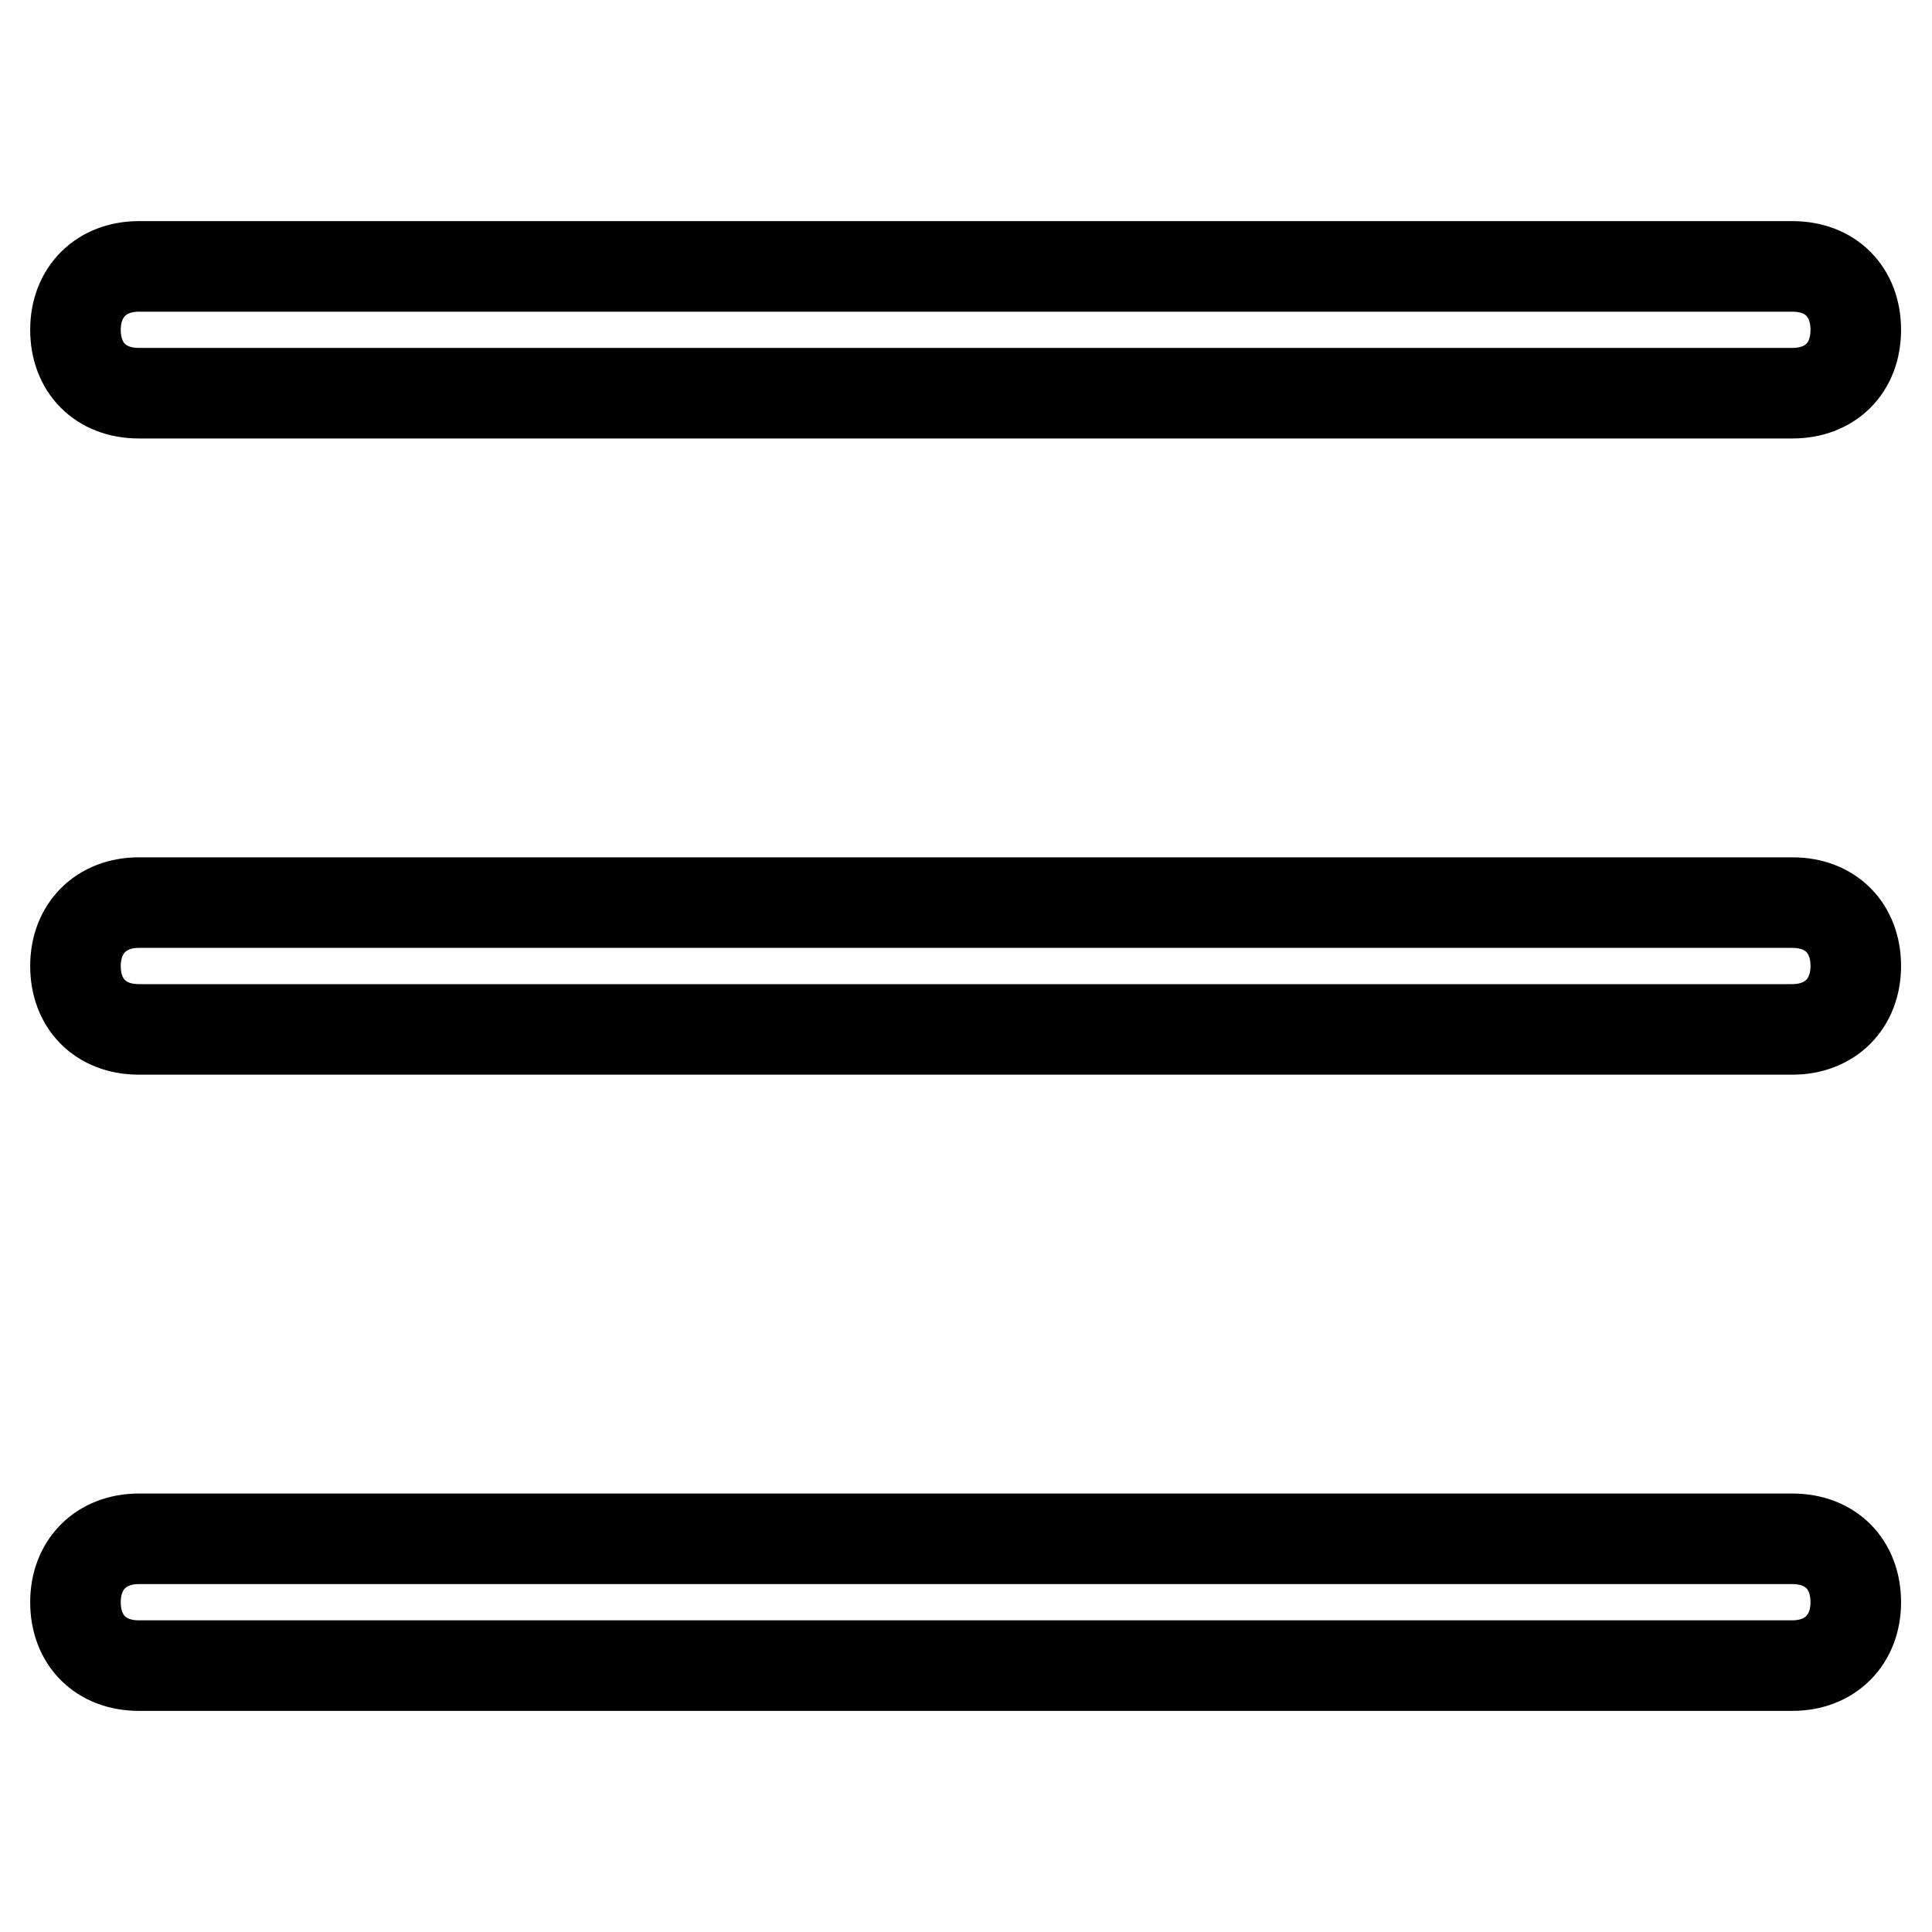 <?xml version="1.0" encoding="utf-8"?>
<!-- Svg Vector Icons : http://www.onlinewebfonts.com/icon -->
<!DOCTYPE svg PUBLIC "-//W3C//DTD SVG 1.1//EN" "http://www.w3.org/Graphics/SVG/1.1/DTD/svg11.dtd">
<svg version="1.1" xmlns="http://www.w3.org/2000/svg" xmlns:xlink="http://www.w3.org/1999/xlink" x="0px" y="0px" viewBox="0 0 256 256" enable-background="new 0 0 256 256" xml:space="preserve">
<g> <path stroke-width="12" fill-opacity="0" stroke="#000000"  d="M18.4,35.3h219.1c5.1,0,8.4,3.4,8.4,8.4c0,5.1-3.4,8.4-8.4,8.4H18.4c-5.1,0-8.4-3.4-8.4-8.4 C10,38.7,13.4,35.3,18.4,35.3z M18.4,119.6h219.1c5.1,0,8.4,3.4,8.4,8.4s-3.4,8.4-8.4,8.4H18.4c-5.1,0-8.4-3.4-8.4-8.4 S13.4,119.6,18.4,119.6z M18.4,203.9h219.1c5.1,0,8.4,3.4,8.4,8.4s-3.4,8.4-8.4,8.4H18.4c-5.1,0-8.4-3.4-8.4-8.4 S13.4,203.9,18.4,203.9z"/></g>
</svg>